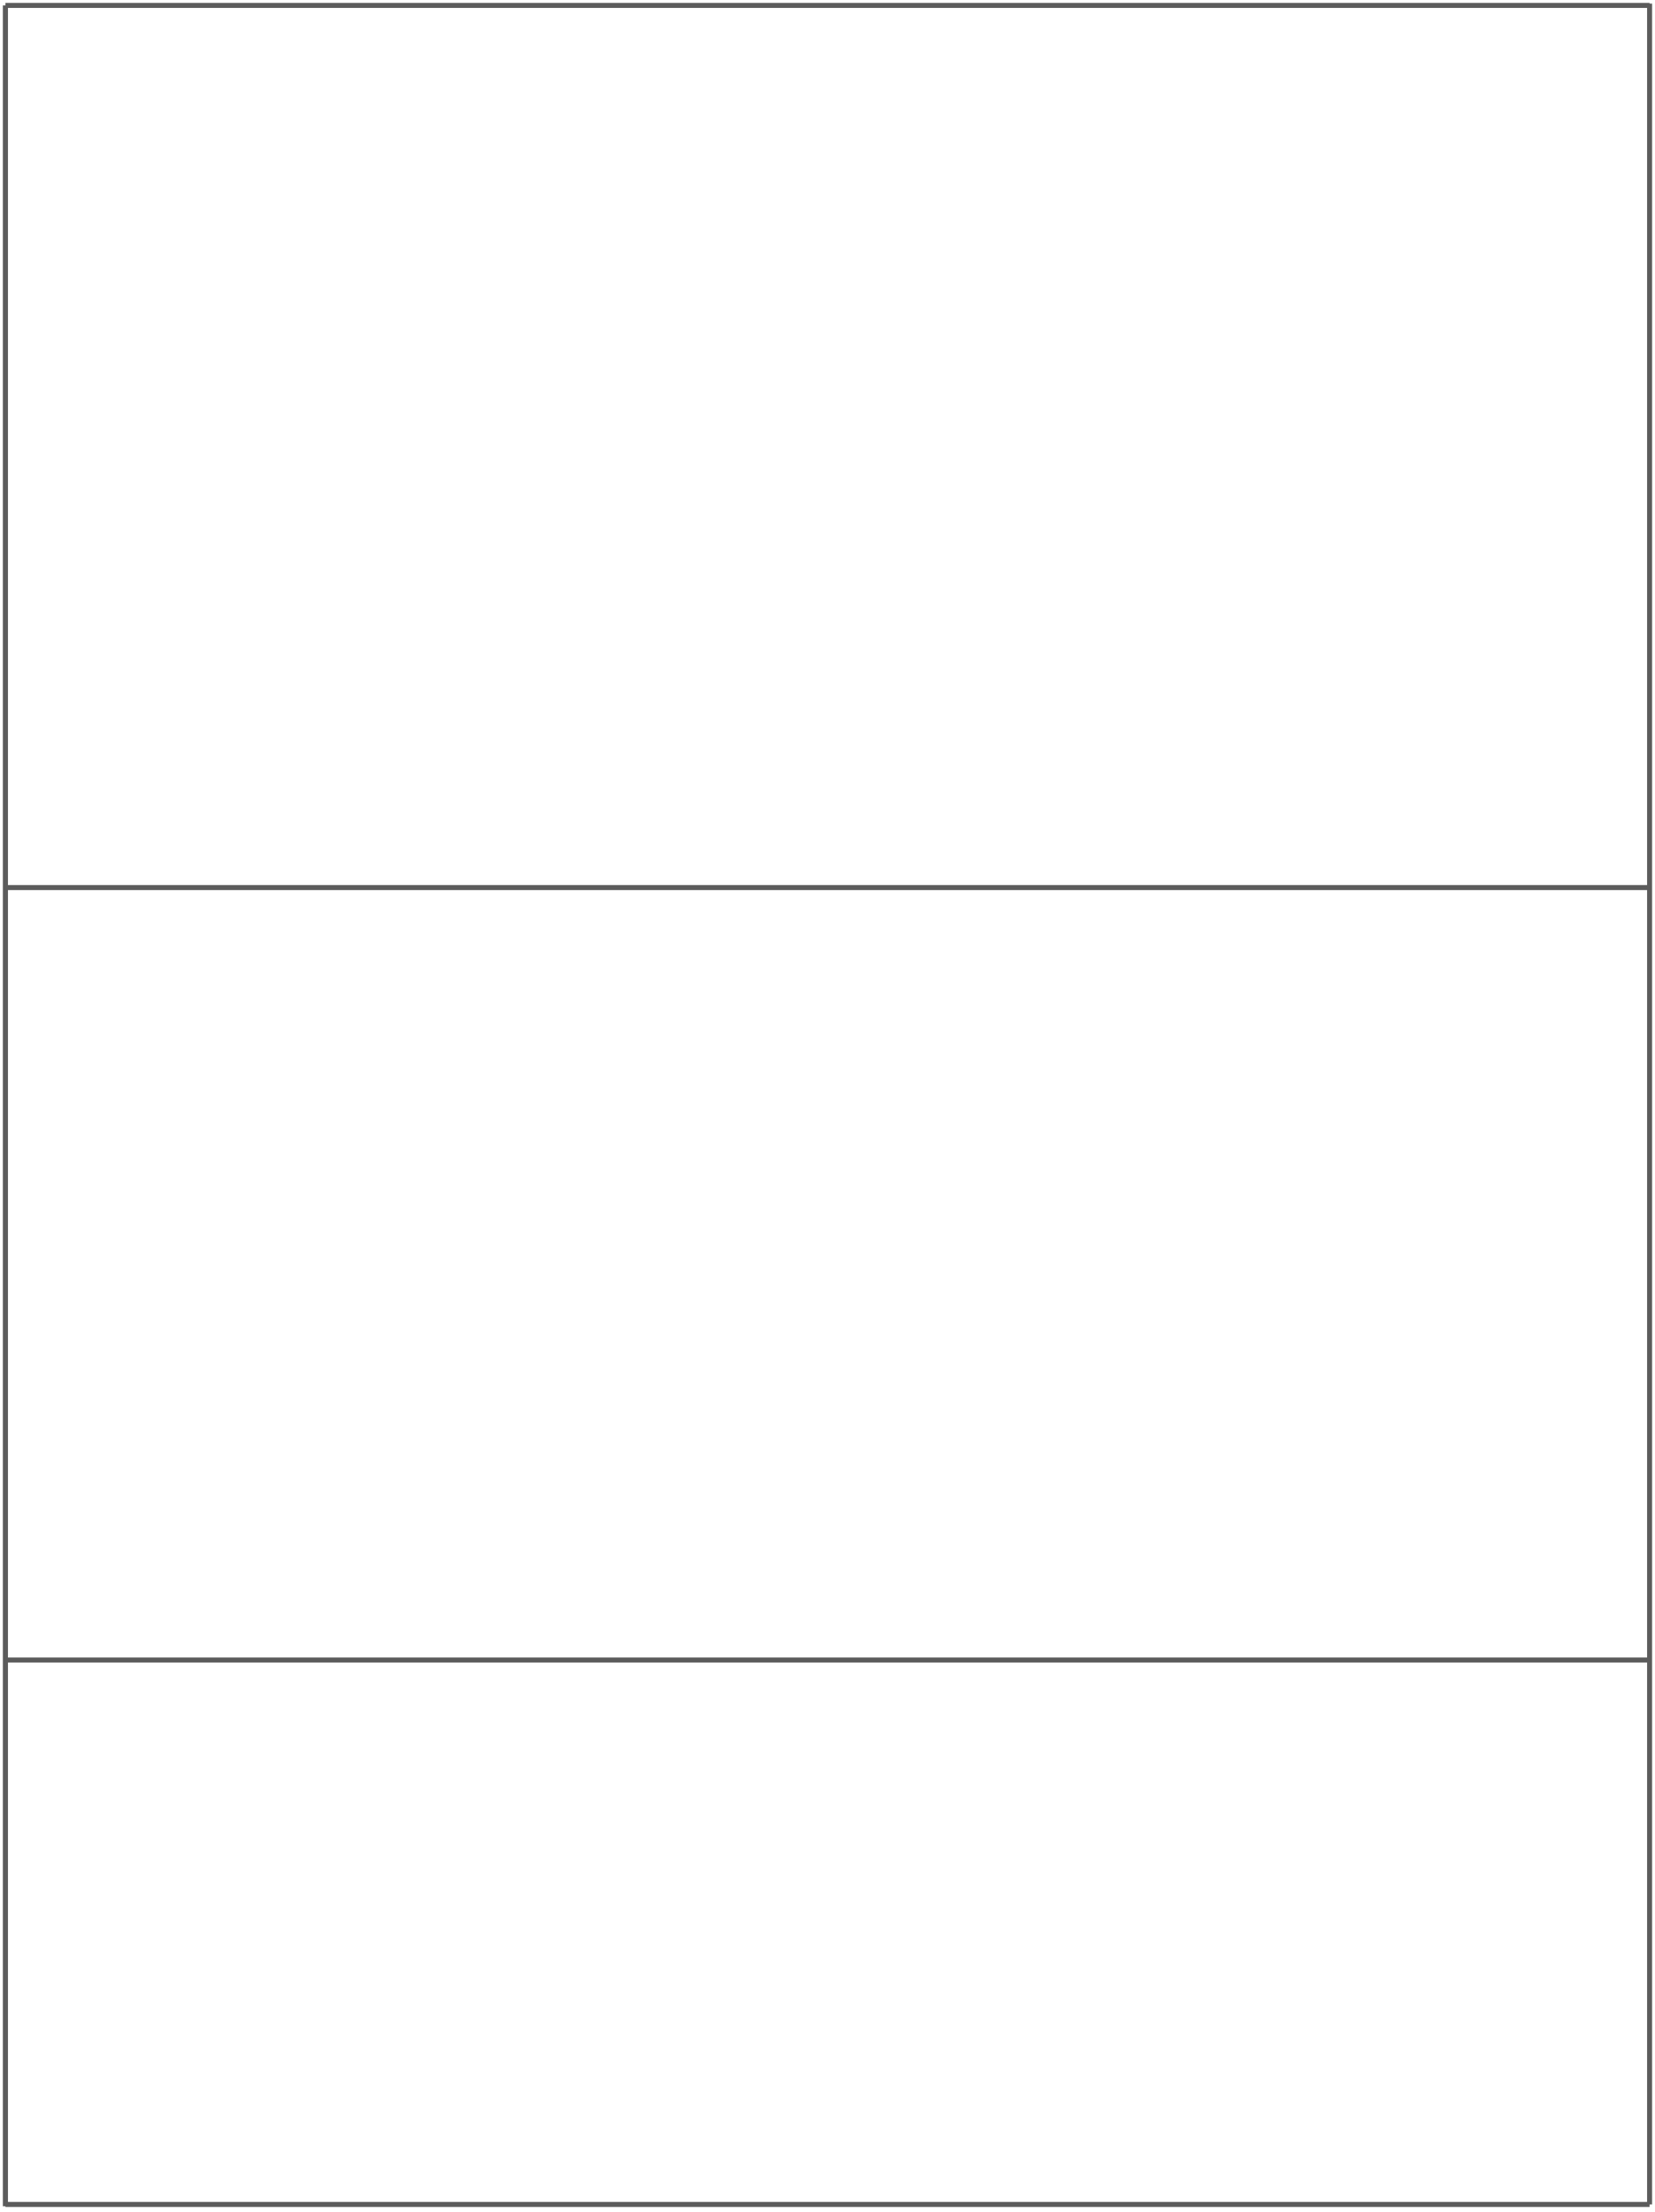 <?xml version="1.0" encoding="UTF-8"?> <svg xmlns="http://www.w3.org/2000/svg" width="306" height="409" viewBox="0 0 306 409" fill="none"> <path d="M1 1H305" stroke="#5C5C5C" stroke-width="0.93"></path> <path d="M1 164.138H305" stroke="#5C5C5C" stroke-width="0.928"></path> <path d="M1 306.986H305" stroke="#5C5C5C" stroke-width="0.928"></path> <path d="M1 407.662H305" stroke="#5C5C5C" stroke-width="0.93"></path> <path d="M1 408L1 1" stroke="#5C5C5C" stroke-width="0.945"></path> <path d="M305 407.662V0.662" stroke="#5C5C5C" stroke-width="0.928"></path> </svg> 